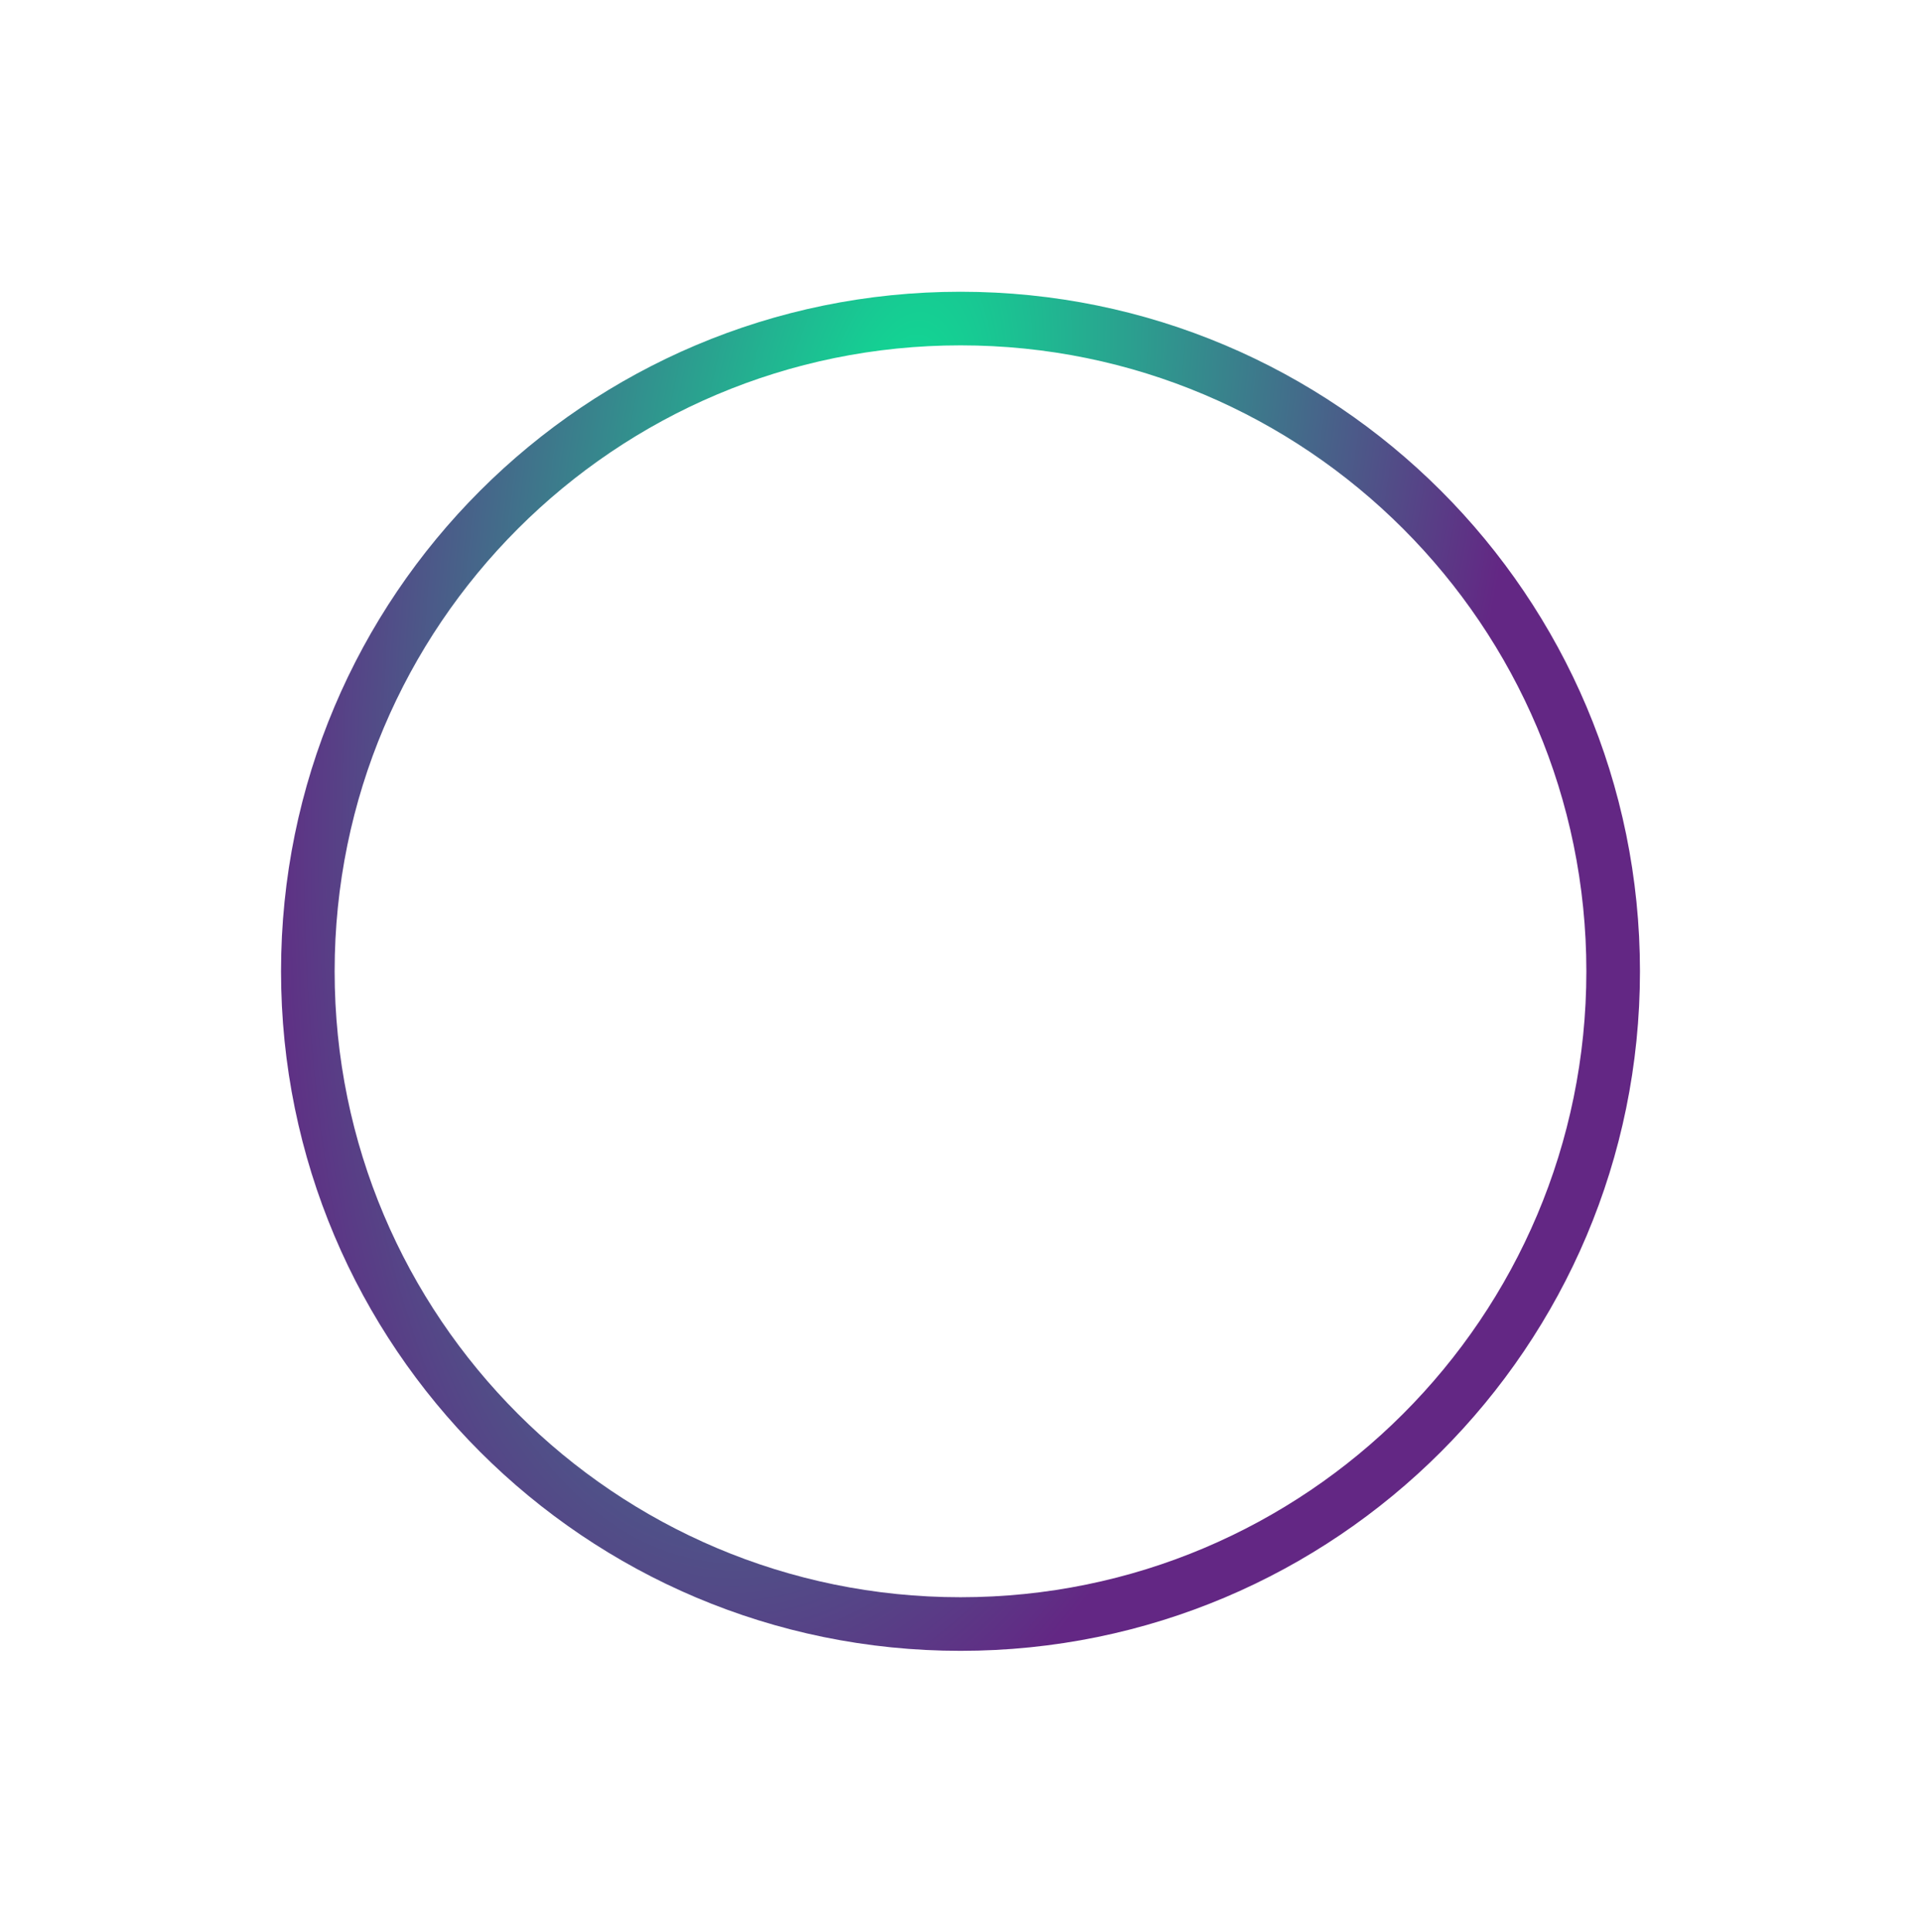 <svg xmlns="http://www.w3.org/2000/svg" width="540" height="543" viewBox="0 0 540 543" fill="none"><path d="M461 273C461 378.486 375.486 464 270 464C164.514 464 79 378.486 79 273C79 167.514 164.514 82 270 82C375.486 82 461 167.514 461 273ZM94.068 273C94.068 370.164 172.836 448.932 270 448.932C367.164 448.932 445.932 370.164 445.932 273C445.932 175.836 367.164 97.068 270 97.068C172.836 97.068 94.068 175.836 94.068 273Z" fill="url(#paint0_radial_2666_14696)"></path><defs><radialGradient id="paint0_radial_2666_14696" cx="0" cy="0" r="1" gradientUnits="userSpaceOnUse" gradientTransform="translate(254 127) rotate(10.784) scale(171.02 402.688)"><stop stop-color="#0CE295"></stop><stop offset="1" stop-color="#632784"></stop></radialGradient></defs></svg>